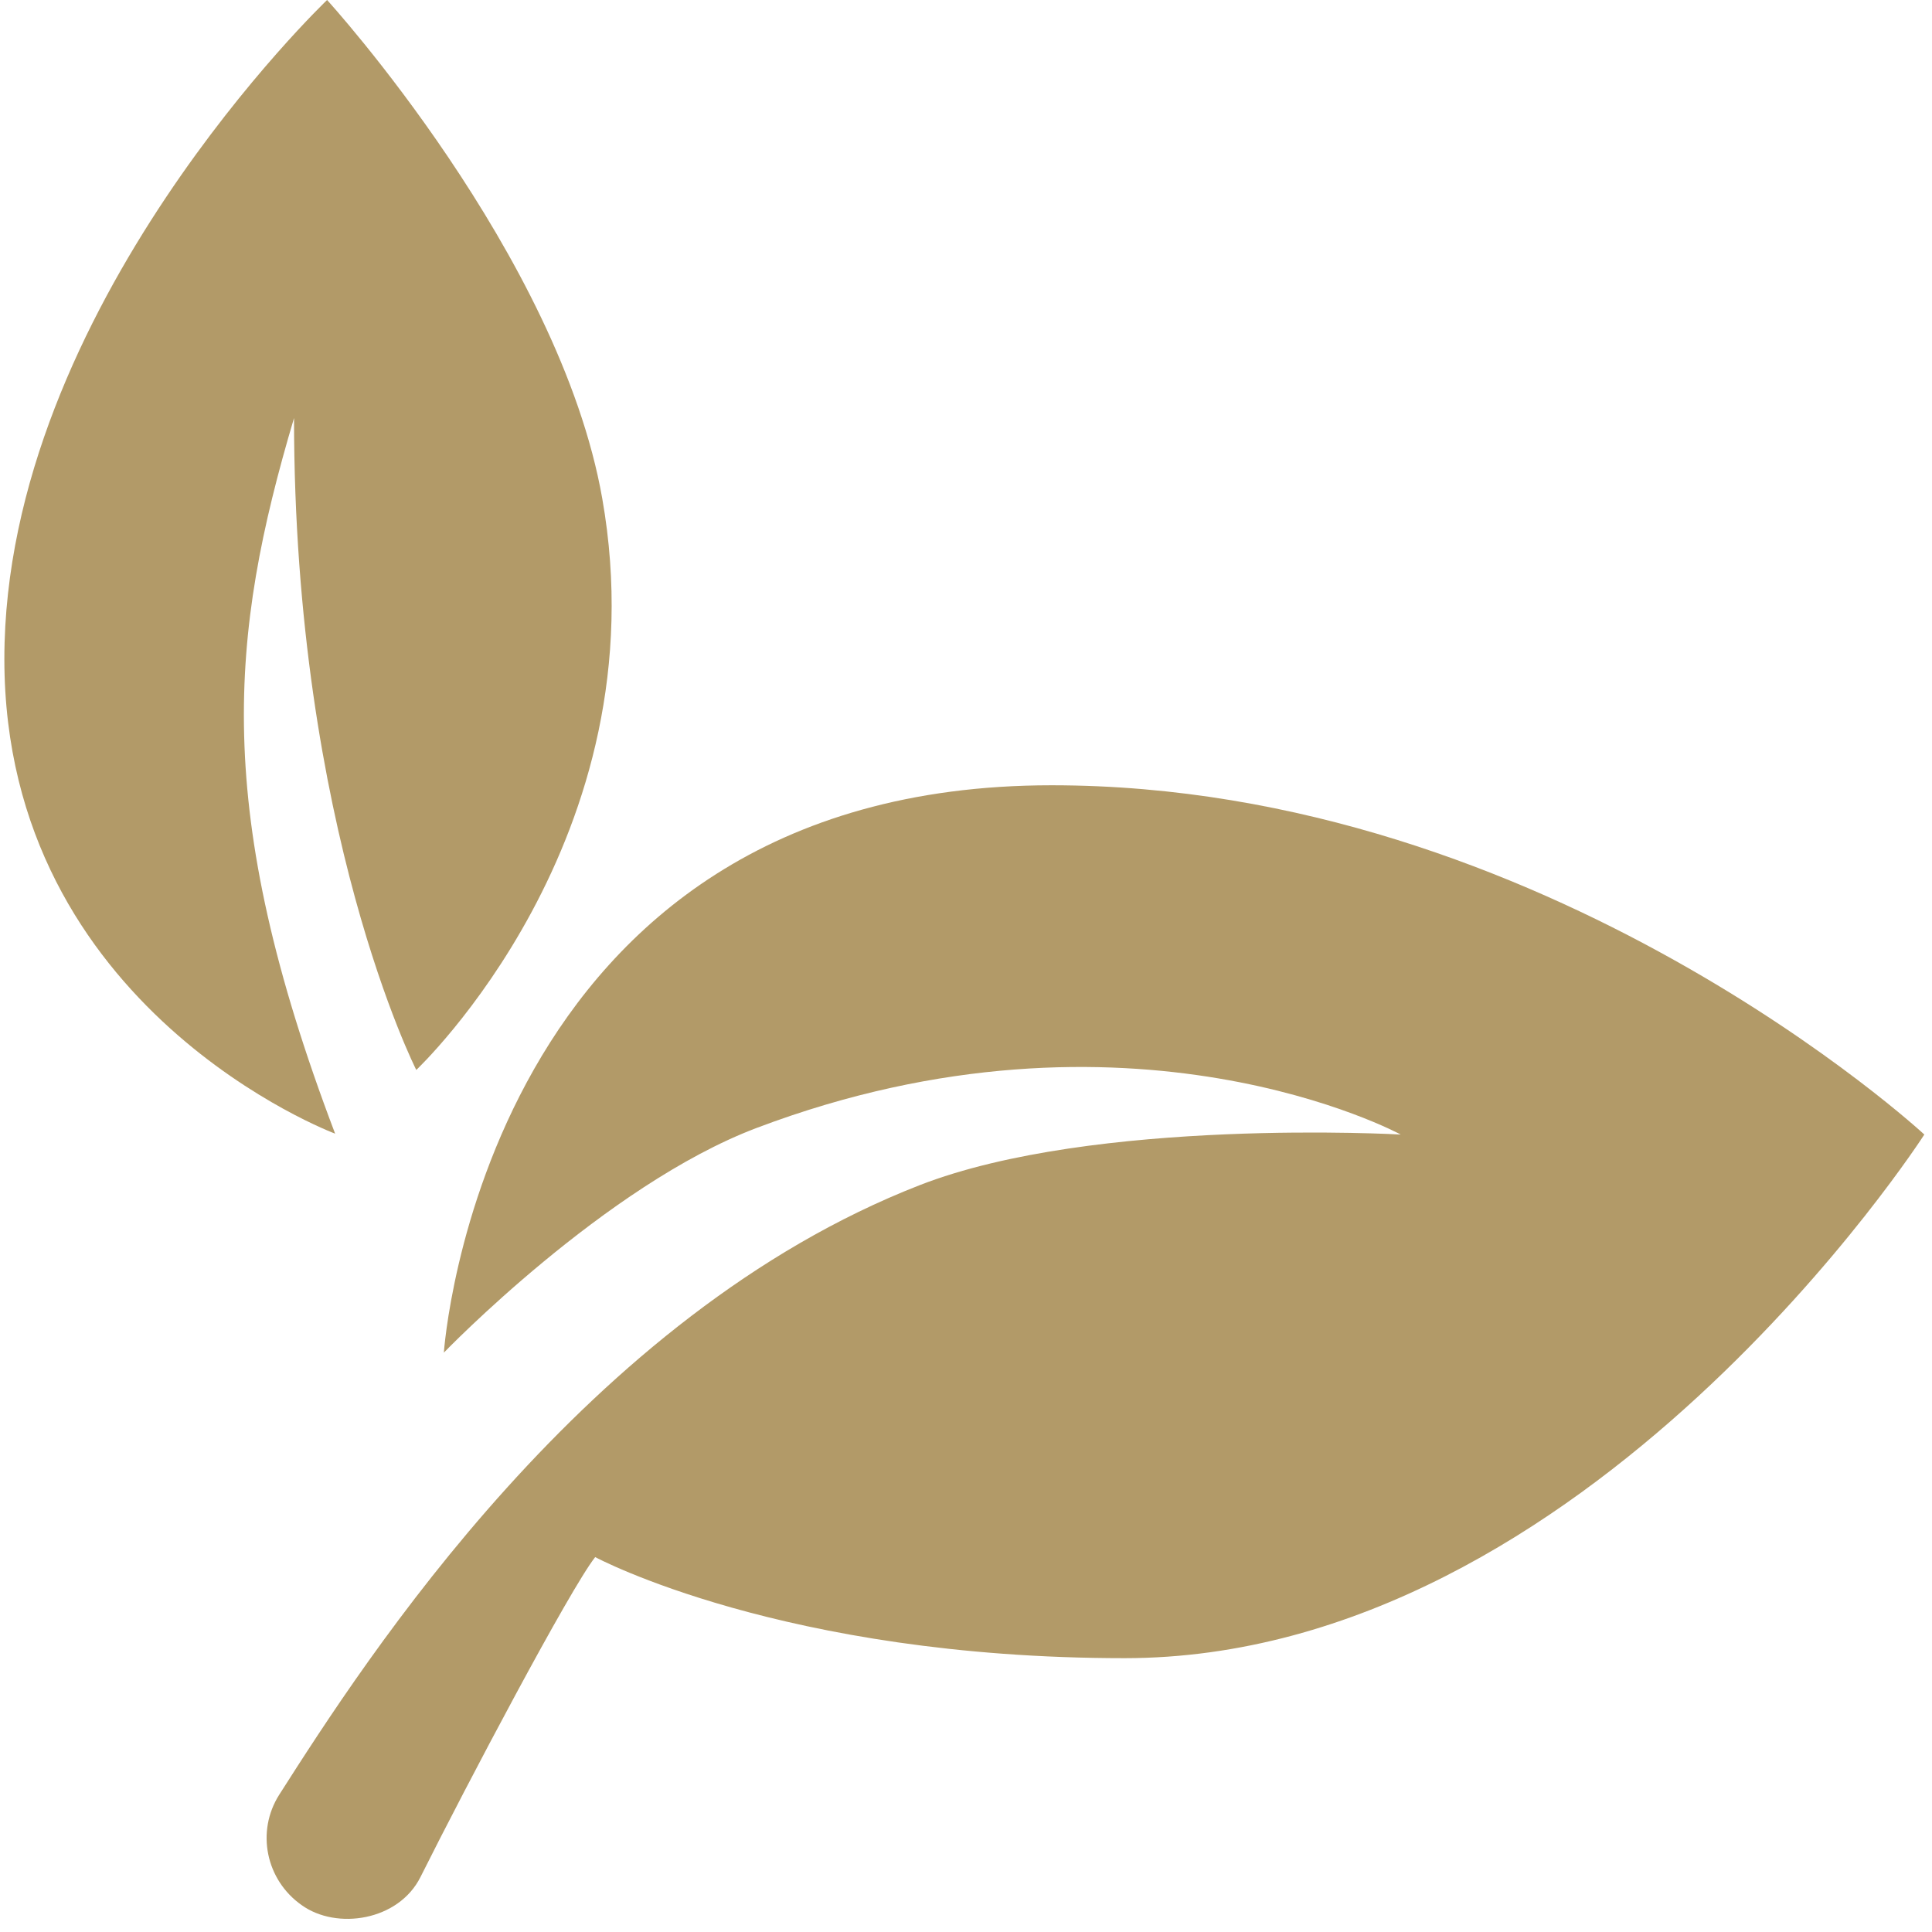 <?xml version="1.0" encoding="UTF-8"?> <svg xmlns="http://www.w3.org/2000/svg" xmlns:xlink="http://www.w3.org/1999/xlink" width="482" zoomAndPan="magnify" viewBox="0 0 361.5 361.5" height="482" preserveAspectRatio="xMidYMid meet" version="1.0"><path fill="#b29a68" d="M 56.453 356.477 C 49.758 351.789 47.863 342.707 52.254 335.801 C 68.438 310.426 109.734 246.055 172.047 221.773 C 204.758 209.02 262.09 212.285 262.09 212.285 C 262.09 212.285 211.32 184.688 141.594 211.043 C 113.262 221.754 83.051 253.094 83.051 253.094 C 83.051 253.094 90.203 146.934 196.77 146.934 C 289.523 146.934 360.066 212.285 360.066 212.285 C 360.066 212.285 297.117 310.262 210.438 310.262 C 146.508 310.262 111.367 291.352 111.367 291.352 C 106.648 297.344 87.414 333.742 78.676 351.215 C 74.578 359.414 63 361.176 56.453 356.477 Z M 56.453 356.477 " fill-opacity="1" fill-rule="nonzero"></path><path fill="#b29a68" d="M 62.707 212.121 C 62.707 212.121 0.816 189.031 0.816 123.305 C 0.816 57.578 61.203 0 61.203 0 C 61.203 0 104.672 47.633 112.691 93.289 C 123.891 156.926 77.891 200.199 77.891 200.199 C 77.891 200.199 55.016 155.148 55.016 78.219 C 42.965 118.863 39.617 151.406 62.707 212.121 Z M 62.707 212.121 " fill-opacity="1" fill-rule="nonzero"></path></svg> 
